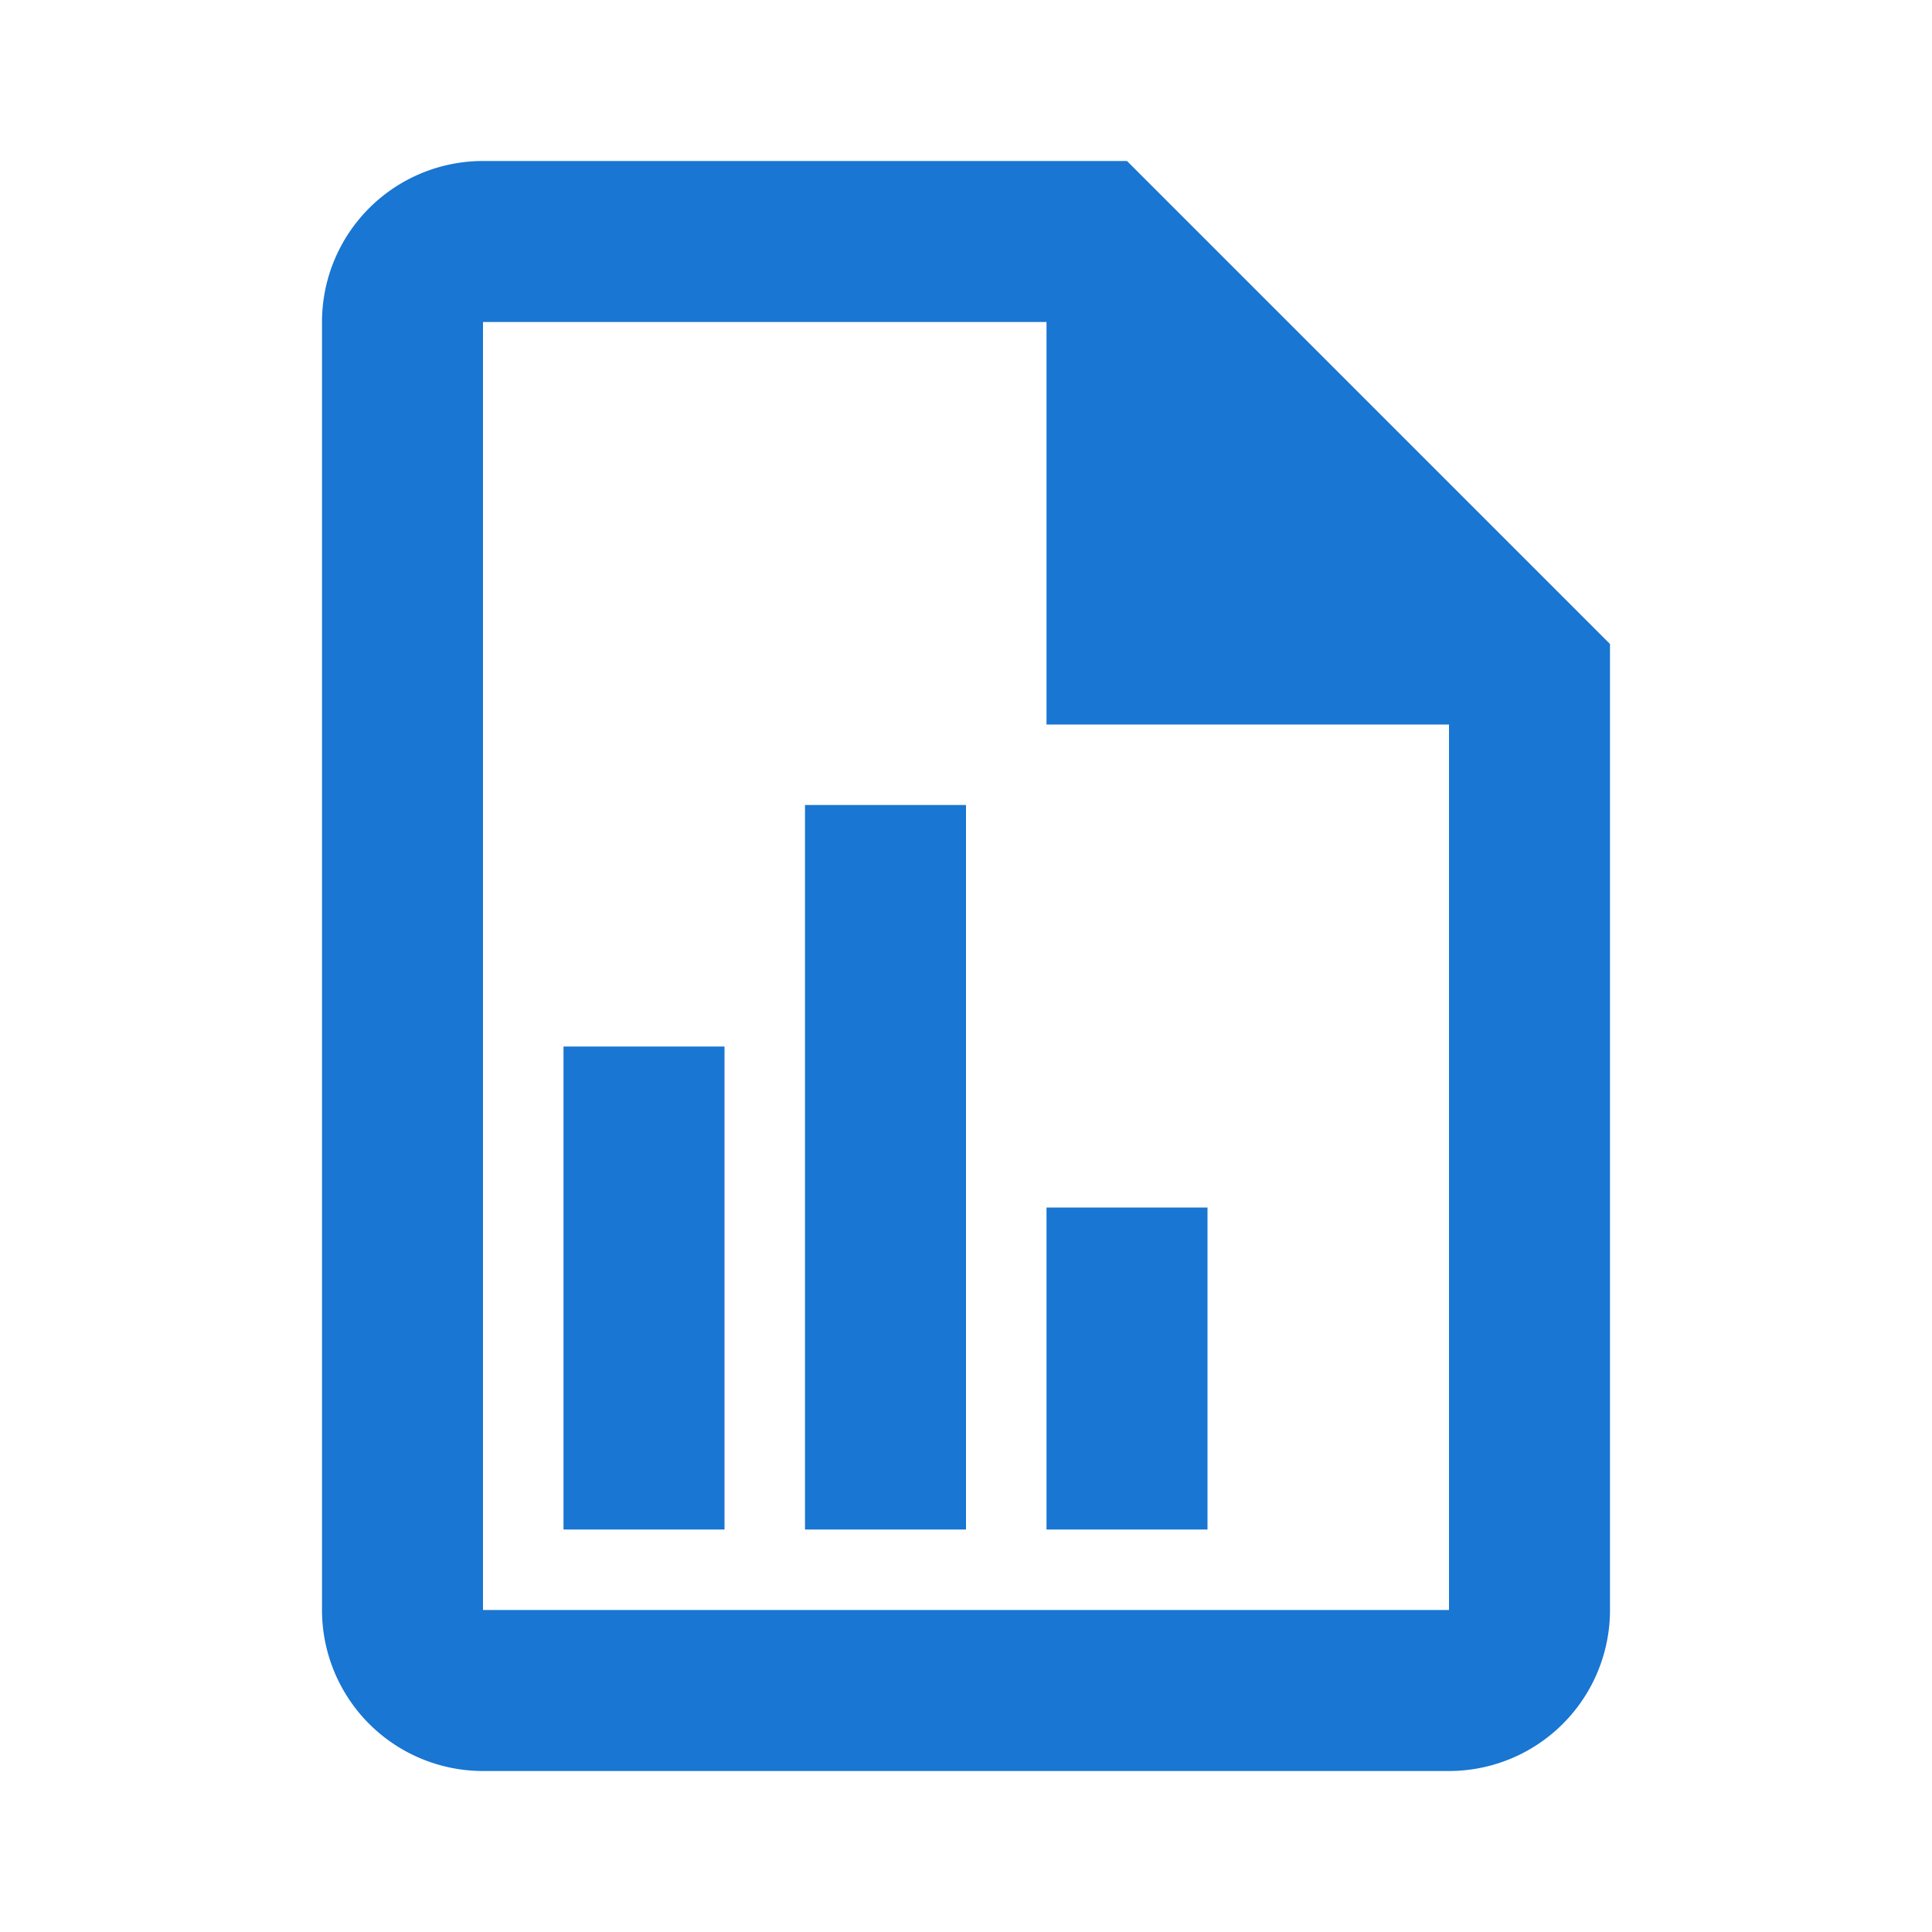 <svg xmlns="http://www.w3.org/2000/svg" viewBox="0 0 24 24" fill="#1976d2">
  <path d="M14,2H6A2,2 0 0,0 4,4V20A2,2 0 0,0 6,22H18A2,2 0 0,0 20,20V8L14,2M18,20H6V4H13V9H18V20M9,13V19H7V13H9M15,15V19H13V15H15M12,10V19H10V10H12Z"/>
</svg>
